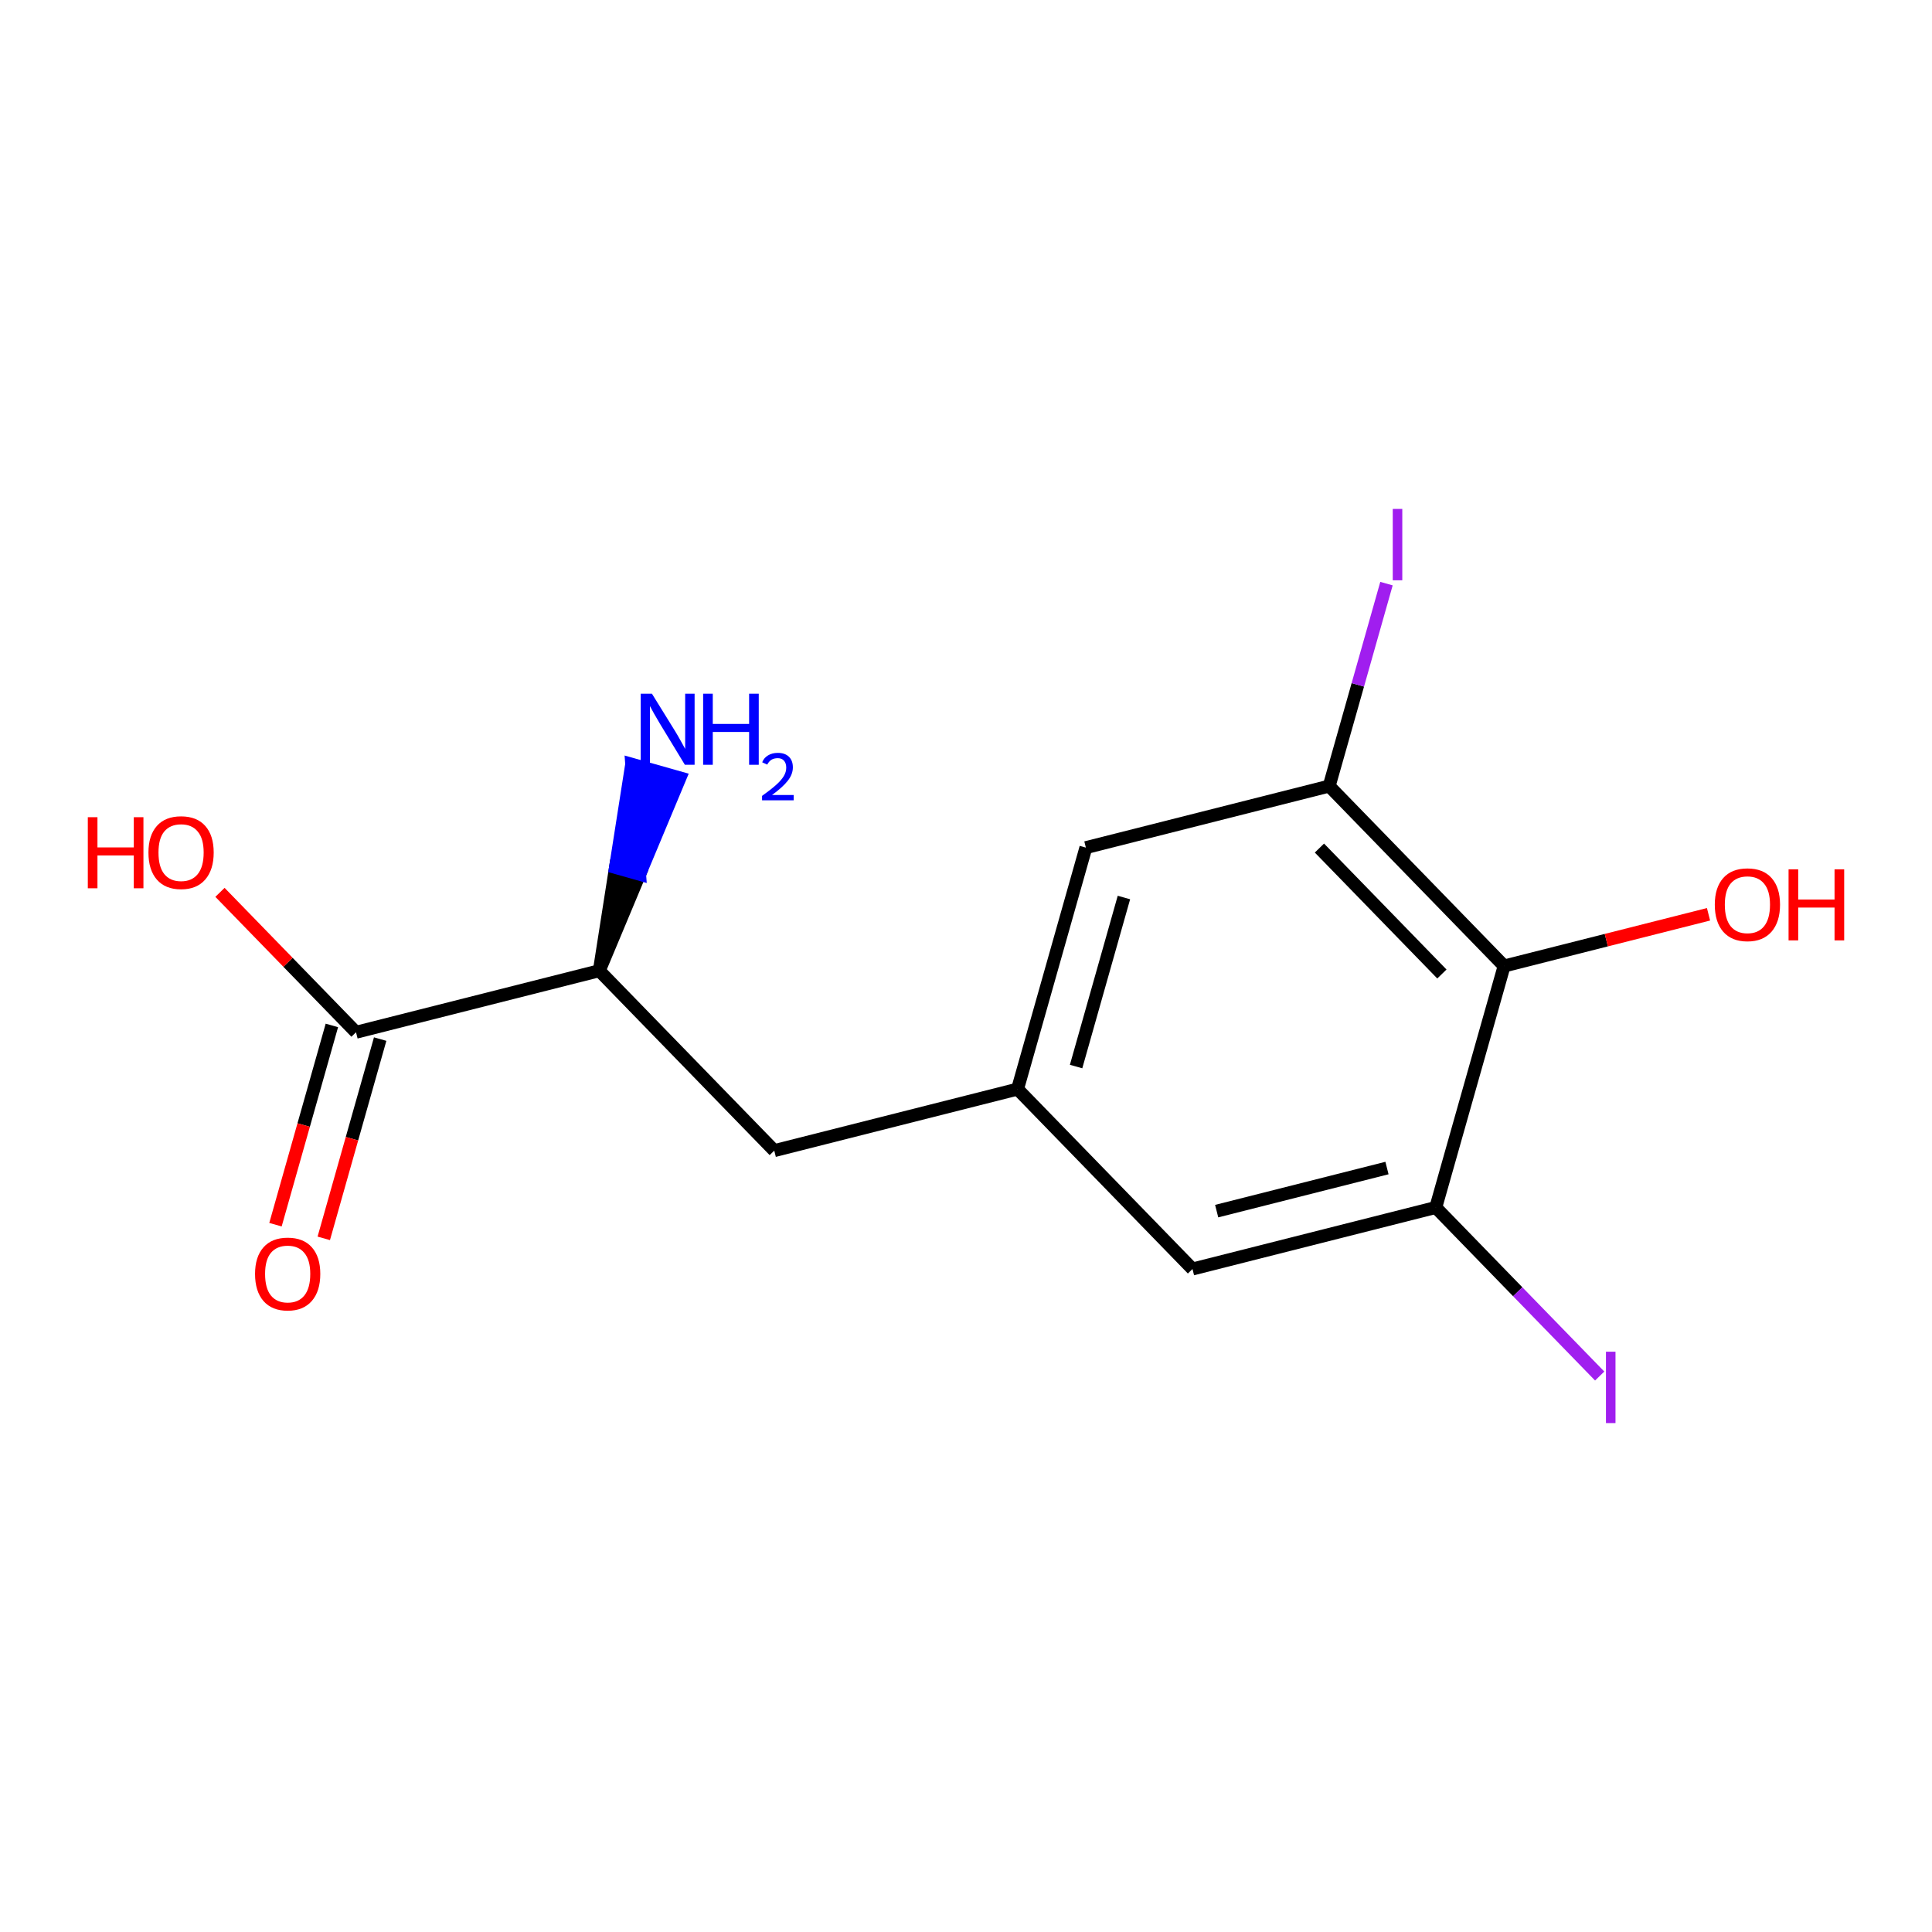 <?xml version='1.0' encoding='iso-8859-1'?>
<svg version='1.1' baseProfile='full'
              xmlns='http://www.w3.org/2000/svg'
                      xmlns:rdkit='http://www.rdkit.org/xml'
                      xmlns:xlink='http://www.w3.org/1999/xlink'
                  xml:space='preserve'
width='300px' height='300px' viewBox='0 0 300 300'>
<!-- END OF HEADER -->
<rect style='opacity:1.0;fill:#FFFFFF;stroke:none' width='300' height='300' x='0' y='0'> </rect>
<rect style='opacity:1.0;fill:#FFFFFF;stroke:none' width='300' height='300' x='0' y='0'> </rect>
<path class='bond-0 atom-1 atom-0' d='M 93.06,150.732 L 99.323,135.761 L 95.573,134.7 Z' style='fill:#000000;fill-rule:evenodd;fill-opacity:1;stroke:#000000;stroke-width:2.0px;stroke-linecap:butt;stroke-linejoin:miter;stroke-opacity:1;' />
<path class='bond-0 atom-1 atom-0' d='M 99.323,135.761 L 98.086,118.668 L 105.585,120.79 Z' style='fill:#0000FF;fill-rule:evenodd;fill-opacity:1;stroke:#0000FF;stroke-width:2.0px;stroke-linecap:butt;stroke-linejoin:miter;stroke-opacity:1;' />
<path class='bond-0 atom-1 atom-0' d='M 99.323,135.761 L 95.573,134.7 L 98.086,118.668 Z' style='fill:#0000FF;fill-rule:evenodd;fill-opacity:1;stroke:#0000FF;stroke-width:2.0px;stroke-linecap:butt;stroke-linejoin:miter;stroke-opacity:1;' />
<path class='bond-1 atom-1 atom-2' d='M 93.06,150.732 L 120.226,178.67' style='fill:none;fill-rule:evenodd;stroke:#000000;stroke-width:2.0px;stroke-linecap:butt;stroke-linejoin:miter;stroke-opacity:1' />
<path class='bond-11 atom-1 atom-12' d='M 93.06,150.732 L 55.282,160.289' style='fill:none;fill-rule:evenodd;stroke:#000000;stroke-width:2.0px;stroke-linecap:butt;stroke-linejoin:miter;stroke-opacity:1' />
<path class='bond-2 atom-2 atom-3' d='M 120.226,178.67 L 158.004,169.114' style='fill:none;fill-rule:evenodd;stroke:#000000;stroke-width:2.0px;stroke-linecap:butt;stroke-linejoin:miter;stroke-opacity:1' />
<path class='bond-3 atom-3 atom-4' d='M 158.004,169.114 L 168.616,131.619' style='fill:none;fill-rule:evenodd;stroke:#000000;stroke-width:2.0px;stroke-linecap:butt;stroke-linejoin:miter;stroke-opacity:1' />
<path class='bond-3 atom-3 atom-4' d='M 167.095,165.612 L 174.523,139.365' style='fill:none;fill-rule:evenodd;stroke:#000000;stroke-width:2.0px;stroke-linecap:butt;stroke-linejoin:miter;stroke-opacity:1' />
<path class='bond-14 atom-11 atom-3' d='M 185.169,197.052 L 158.004,169.114' style='fill:none;fill-rule:evenodd;stroke:#000000;stroke-width:2.0px;stroke-linecap:butt;stroke-linejoin:miter;stroke-opacity:1' />
<path class='bond-4 atom-4 atom-5' d='M 168.616,131.619 L 206.394,122.062' style='fill:none;fill-rule:evenodd;stroke:#000000;stroke-width:2.0px;stroke-linecap:butt;stroke-linejoin:miter;stroke-opacity:1' />
<path class='bond-5 atom-5 atom-6' d='M 206.394,122.062 L 210.843,106.343' style='fill:none;fill-rule:evenodd;stroke:#000000;stroke-width:2.0px;stroke-linecap:butt;stroke-linejoin:miter;stroke-opacity:1' />
<path class='bond-5 atom-5 atom-6' d='M 210.843,106.343 L 215.292,90.624' style='fill:none;fill-rule:evenodd;stroke:#A01EEF;stroke-width:2.0px;stroke-linecap:butt;stroke-linejoin:miter;stroke-opacity:1' />
<path class='bond-6 atom-5 atom-7' d='M 206.394,122.062 L 233.56,150' style='fill:none;fill-rule:evenodd;stroke:#000000;stroke-width:2.0px;stroke-linecap:butt;stroke-linejoin:miter;stroke-opacity:1' />
<path class='bond-6 atom-5 atom-7' d='M 204.881,131.686 L 223.897,151.242' style='fill:none;fill-rule:evenodd;stroke:#000000;stroke-width:2.0px;stroke-linecap:butt;stroke-linejoin:miter;stroke-opacity:1' />
<path class='bond-7 atom-7 atom-8' d='M 233.56,150 L 249.429,145.986' style='fill:none;fill-rule:evenodd;stroke:#000000;stroke-width:2.0px;stroke-linecap:butt;stroke-linejoin:miter;stroke-opacity:1' />
<path class='bond-7 atom-7 atom-8' d='M 249.429,145.986 L 265.298,141.971' style='fill:none;fill-rule:evenodd;stroke:#FF0000;stroke-width:2.0px;stroke-linecap:butt;stroke-linejoin:miter;stroke-opacity:1' />
<path class='bond-8 atom-7 atom-9' d='M 233.56,150 L 222.947,187.495' style='fill:none;fill-rule:evenodd;stroke:#000000;stroke-width:2.0px;stroke-linecap:butt;stroke-linejoin:miter;stroke-opacity:1' />
<path class='bond-9 atom-9 atom-10' d='M 222.947,187.495 L 235.672,200.583' style='fill:none;fill-rule:evenodd;stroke:#000000;stroke-width:2.0px;stroke-linecap:butt;stroke-linejoin:miter;stroke-opacity:1' />
<path class='bond-9 atom-9 atom-10' d='M 235.672,200.583 L 248.398,213.67' style='fill:none;fill-rule:evenodd;stroke:#A01EEF;stroke-width:2.0px;stroke-linecap:butt;stroke-linejoin:miter;stroke-opacity:1' />
<path class='bond-10 atom-9 atom-11' d='M 222.947,187.495 L 185.169,197.052' style='fill:none;fill-rule:evenodd;stroke:#000000;stroke-width:2.0px;stroke-linecap:butt;stroke-linejoin:miter;stroke-opacity:1' />
<path class='bond-10 atom-9 atom-11' d='M 215.369,181.373 L 188.924,188.063' style='fill:none;fill-rule:evenodd;stroke:#000000;stroke-width:2.0px;stroke-linecap:butt;stroke-linejoin:miter;stroke-opacity:1' />
<path class='bond-12 atom-12 atom-13' d='M 51.533,159.228 L 47.154,174.698' style='fill:none;fill-rule:evenodd;stroke:#000000;stroke-width:2.0px;stroke-linecap:butt;stroke-linejoin:miter;stroke-opacity:1' />
<path class='bond-12 atom-12 atom-13' d='M 47.154,174.698 L 42.775,190.168' style='fill:none;fill-rule:evenodd;stroke:#FF0000;stroke-width:2.0px;stroke-linecap:butt;stroke-linejoin:miter;stroke-opacity:1' />
<path class='bond-12 atom-12 atom-13' d='M 59.032,161.35 L 54.653,176.821' style='fill:none;fill-rule:evenodd;stroke:#000000;stroke-width:2.0px;stroke-linecap:butt;stroke-linejoin:miter;stroke-opacity:1' />
<path class='bond-12 atom-12 atom-13' d='M 54.653,176.821 L 50.275,192.291' style='fill:none;fill-rule:evenodd;stroke:#FF0000;stroke-width:2.0px;stroke-linecap:butt;stroke-linejoin:miter;stroke-opacity:1' />
<path class='bond-13 atom-12 atom-14' d='M 55.282,160.289 L 44.72,149.426' style='fill:none;fill-rule:evenodd;stroke:#000000;stroke-width:2.0px;stroke-linecap:butt;stroke-linejoin:miter;stroke-opacity:1' />
<path class='bond-13 atom-12 atom-14' d='M 44.72,149.426 L 34.157,138.563' style='fill:none;fill-rule:evenodd;stroke:#FF0000;stroke-width:2.0px;stroke-linecap:butt;stroke-linejoin:miter;stroke-opacity:1' />
<path  class='atom-0' d='M 101.233 107.719
L 104.85 113.564
Q 105.208 114.141, 105.785 115.186
Q 106.362 116.23, 106.393 116.292
L 106.393 107.719
L 107.858 107.719
L 107.858 118.755
L 106.346 118.755
L 102.465 112.364
Q 102.013 111.616, 101.53 110.759
Q 101.062 109.901, 100.922 109.636
L 100.922 118.755
L 99.488 118.755
L 99.488 107.719
L 101.233 107.719
' fill='#0000FF'/>
<path  class='atom-0' d='M 109.183 107.719
L 110.679 107.719
L 110.679 112.411
L 116.322 112.411
L 116.322 107.719
L 117.818 107.719
L 117.818 118.755
L 116.322 118.755
L 116.322 113.658
L 110.679 113.658
L 110.679 118.755
L 109.183 118.755
L 109.183 107.719
' fill='#0000FF'/>
<path  class='atom-0' d='M 118.353 118.368
Q 118.621 117.679, 119.258 117.298
Q 119.896 116.907, 120.781 116.907
Q 121.882 116.907, 122.499 117.504
Q 123.116 118.1, 123.116 119.16
Q 123.116 120.24, 122.314 121.248
Q 121.522 122.257, 119.876 123.45
L 123.24 123.45
L 123.24 124.273
L 118.333 124.273
L 118.333 123.584
Q 119.691 122.617, 120.493 121.896
Q 121.306 121.176, 121.697 120.528
Q 122.088 119.88, 122.088 119.211
Q 122.088 118.512, 121.738 118.121
Q 121.388 117.73, 120.781 117.73
Q 120.195 117.73, 119.804 117.967
Q 119.413 118.203, 119.135 118.728
L 118.353 118.368
' fill='#0000FF'/>
<path  class='atom-6' d='M 216.266 79.025
L 217.747 79.025
L 217.747 90.108
L 216.266 90.108
L 216.266 79.025
' fill='#A01EEF'/>
<path  class='atom-8' d='M 266.272 140.474
Q 266.272 137.825, 267.581 136.344
Q 268.89 134.863, 271.338 134.863
Q 273.785 134.863, 275.094 136.344
Q 276.403 137.825, 276.403 140.474
Q 276.403 143.155, 275.078 144.683
Q 273.754 146.195, 271.338 146.195
Q 268.906 146.195, 267.581 144.683
Q 266.272 143.171, 266.272 140.474
M 271.338 144.948
Q 273.021 144.948, 273.925 143.826
Q 274.845 142.688, 274.845 140.474
Q 274.845 138.308, 273.925 137.217
Q 273.021 136.11, 271.338 136.11
Q 269.654 136.11, 268.734 137.201
Q 267.83 138.292, 267.83 140.474
Q 267.83 142.703, 268.734 143.826
Q 269.654 144.948, 271.338 144.948
' fill='#FF0000'/>
<path  class='atom-8' d='M 277.728 134.988
L 279.225 134.988
L 279.225 139.679
L 284.867 139.679
L 284.867 134.988
L 286.364 134.988
L 286.364 146.023
L 284.867 146.023
L 284.867 140.926
L 279.225 140.926
L 279.225 146.023
L 277.728 146.023
L 277.728 134.988
' fill='#FF0000'/>
<path  class='atom-10' d='M 249.372 209.892
L 250.853 209.892
L 250.853 220.975
L 249.372 220.975
L 249.372 209.892
' fill='#A01EEF'/>
<path  class='atom-13' d='M 39.604 197.815
Q 39.604 195.165, 40.913 193.685
Q 42.223 192.204, 44.67 192.204
Q 47.117 192.204, 48.426 193.685
Q 49.736 195.165, 49.736 197.815
Q 49.736 200.496, 48.411 202.024
Q 47.086 203.536, 44.67 203.536
Q 42.238 203.536, 40.913 202.024
Q 39.604 200.512, 39.604 197.815
M 44.67 202.289
Q 46.353 202.289, 47.257 201.167
Q 48.177 200.029, 48.177 197.815
Q 48.177 195.649, 47.257 194.558
Q 46.353 193.451, 44.67 193.451
Q 42.986 193.451, 42.067 194.542
Q 41.163 195.633, 41.163 197.815
Q 41.163 200.044, 42.067 201.167
Q 42.986 202.289, 44.67 202.289
' fill='#FF0000'/>
<path  class='atom-14' d='M 13.636 126.895
L 15.133 126.895
L 15.133 131.587
L 20.775 131.587
L 20.775 126.895
L 22.272 126.895
L 22.272 137.931
L 20.775 137.931
L 20.775 132.834
L 15.133 132.834
L 15.133 137.931
L 13.636 137.931
L 13.636 126.895
' fill='#FF0000'/>
<path  class='atom-14' d='M 23.051 132.382
Q 23.051 129.732, 24.36 128.251
Q 25.67 126.771, 28.117 126.771
Q 30.564 126.771, 31.873 128.251
Q 33.183 129.732, 33.183 132.382
Q 33.183 135.063, 31.858 136.591
Q 30.533 138.102, 28.117 138.102
Q 25.685 138.102, 24.36 136.591
Q 23.051 135.079, 23.051 132.382
M 28.117 136.855
Q 29.8 136.855, 30.704 135.733
Q 31.624 134.595, 31.624 132.382
Q 31.624 130.215, 30.704 129.124
Q 29.8 128.018, 28.117 128.018
Q 26.433 128.018, 25.514 129.109
Q 24.61 130.2, 24.61 132.382
Q 24.61 134.611, 25.514 135.733
Q 26.433 136.855, 28.117 136.855
' fill='#FF0000'/>
</svg>
